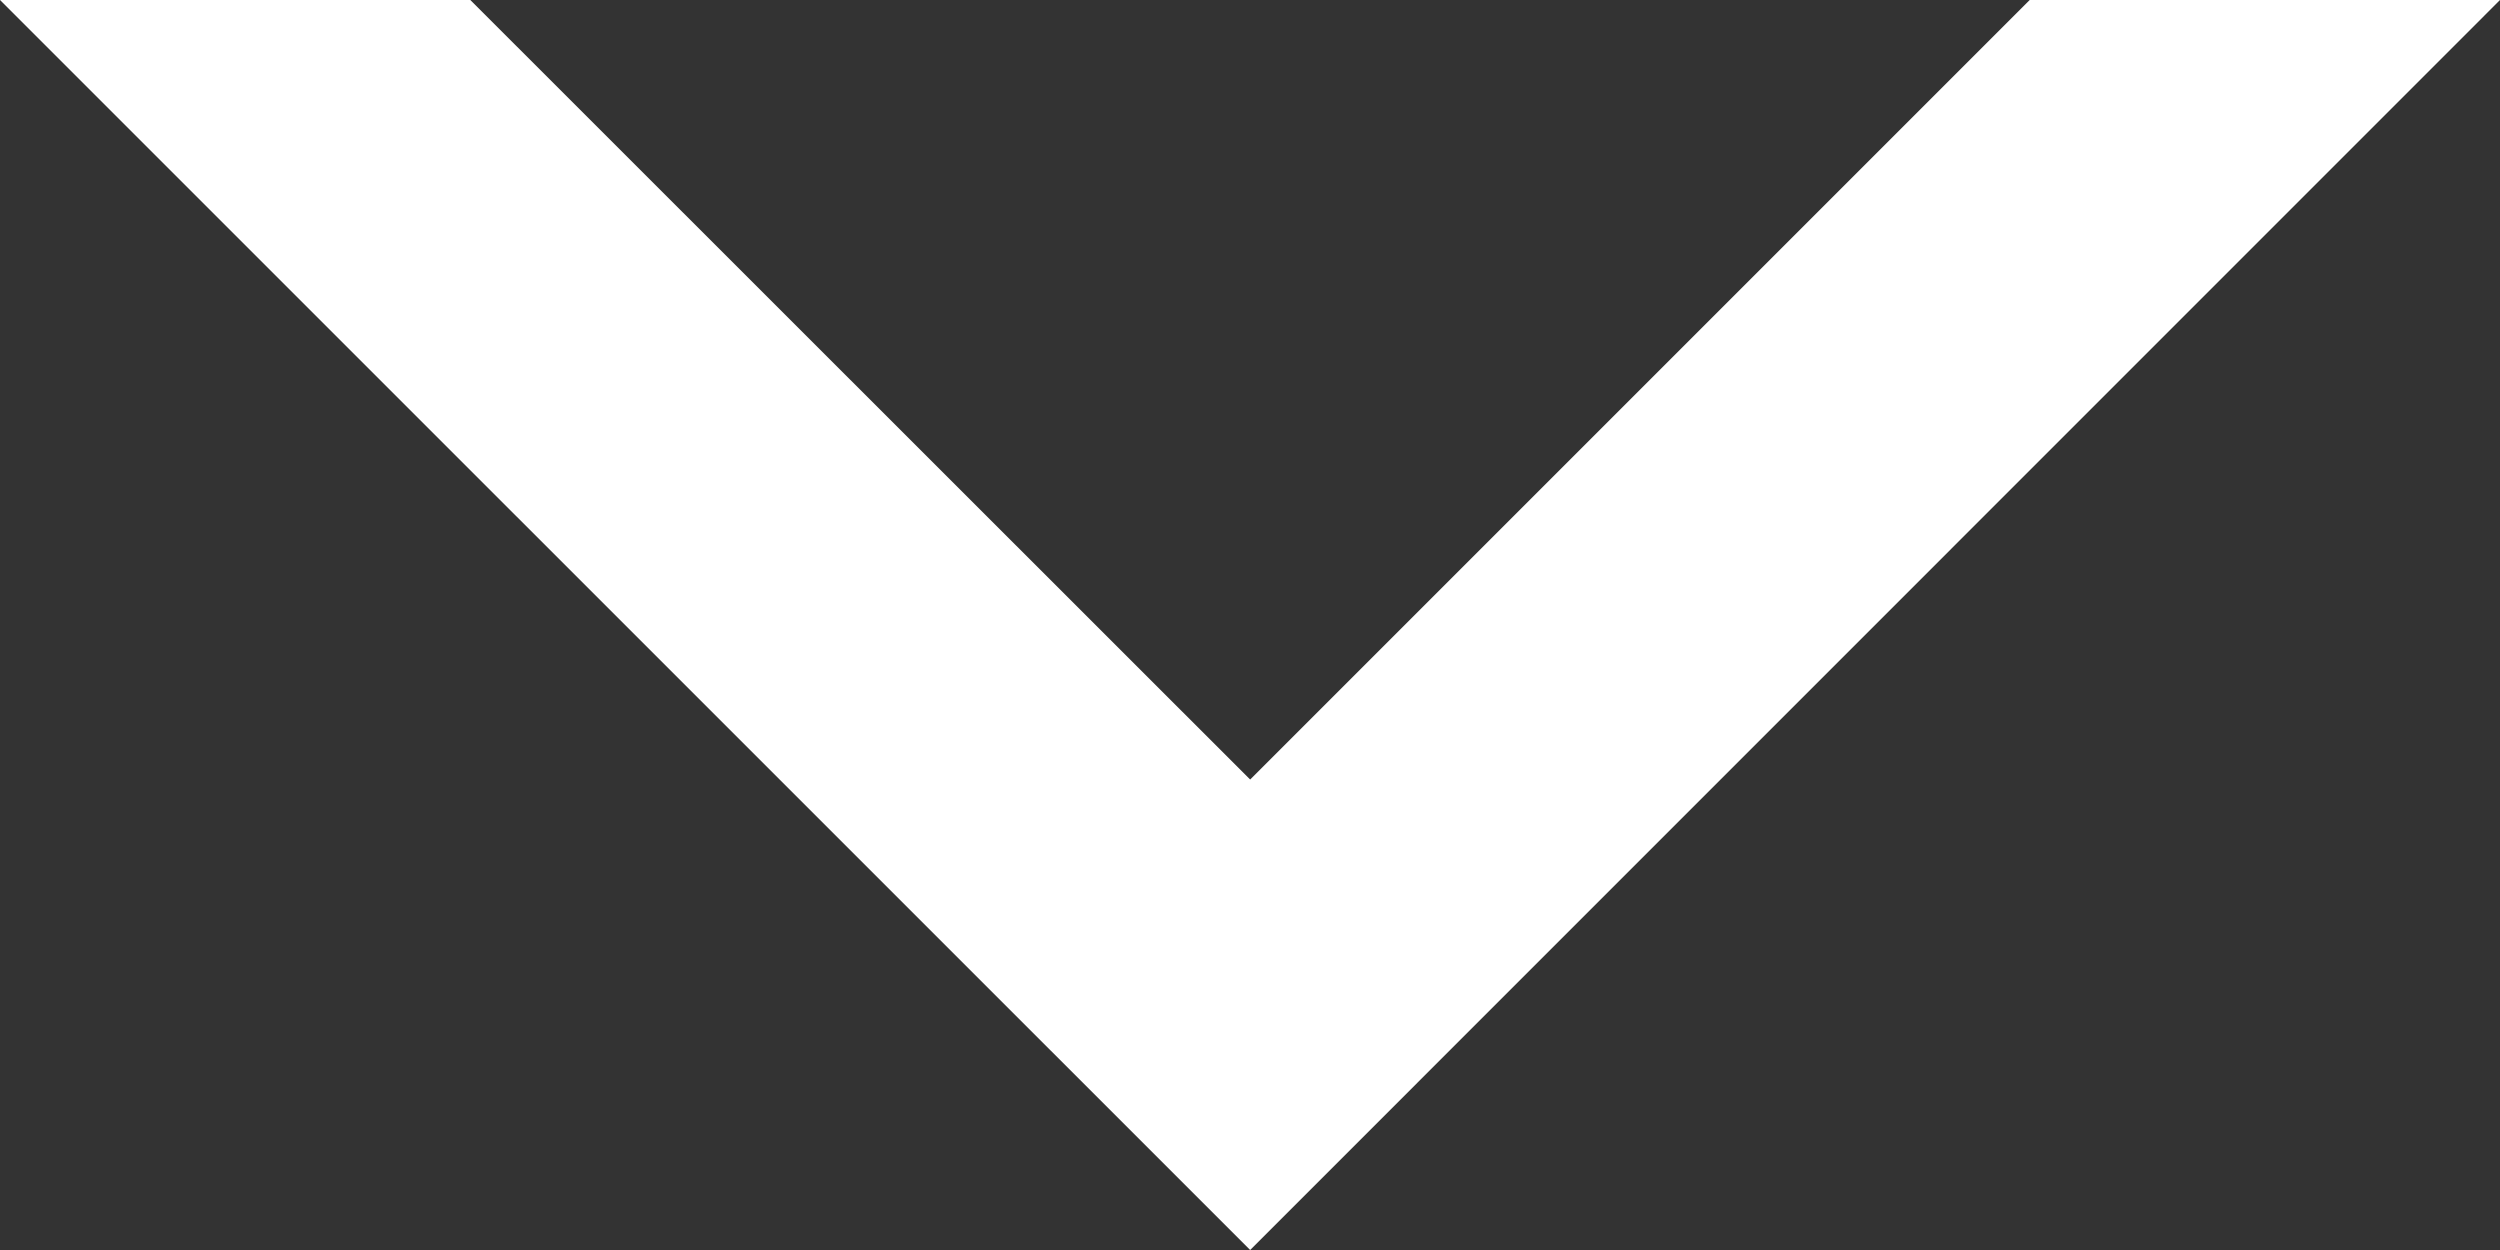 <svg width="16" height="8" viewBox="0 0 16 8" fill="none" xmlns="http://www.w3.org/2000/svg">
<rect x="0" y="0" width="16" height="8" fill="#333333" stroke="none"/>
<path d="M8.001 4.989L3.01 0L0 0L8.001 8L16 0L12.99 0L8.001 4.989Z" fill="white"/>
</svg>
